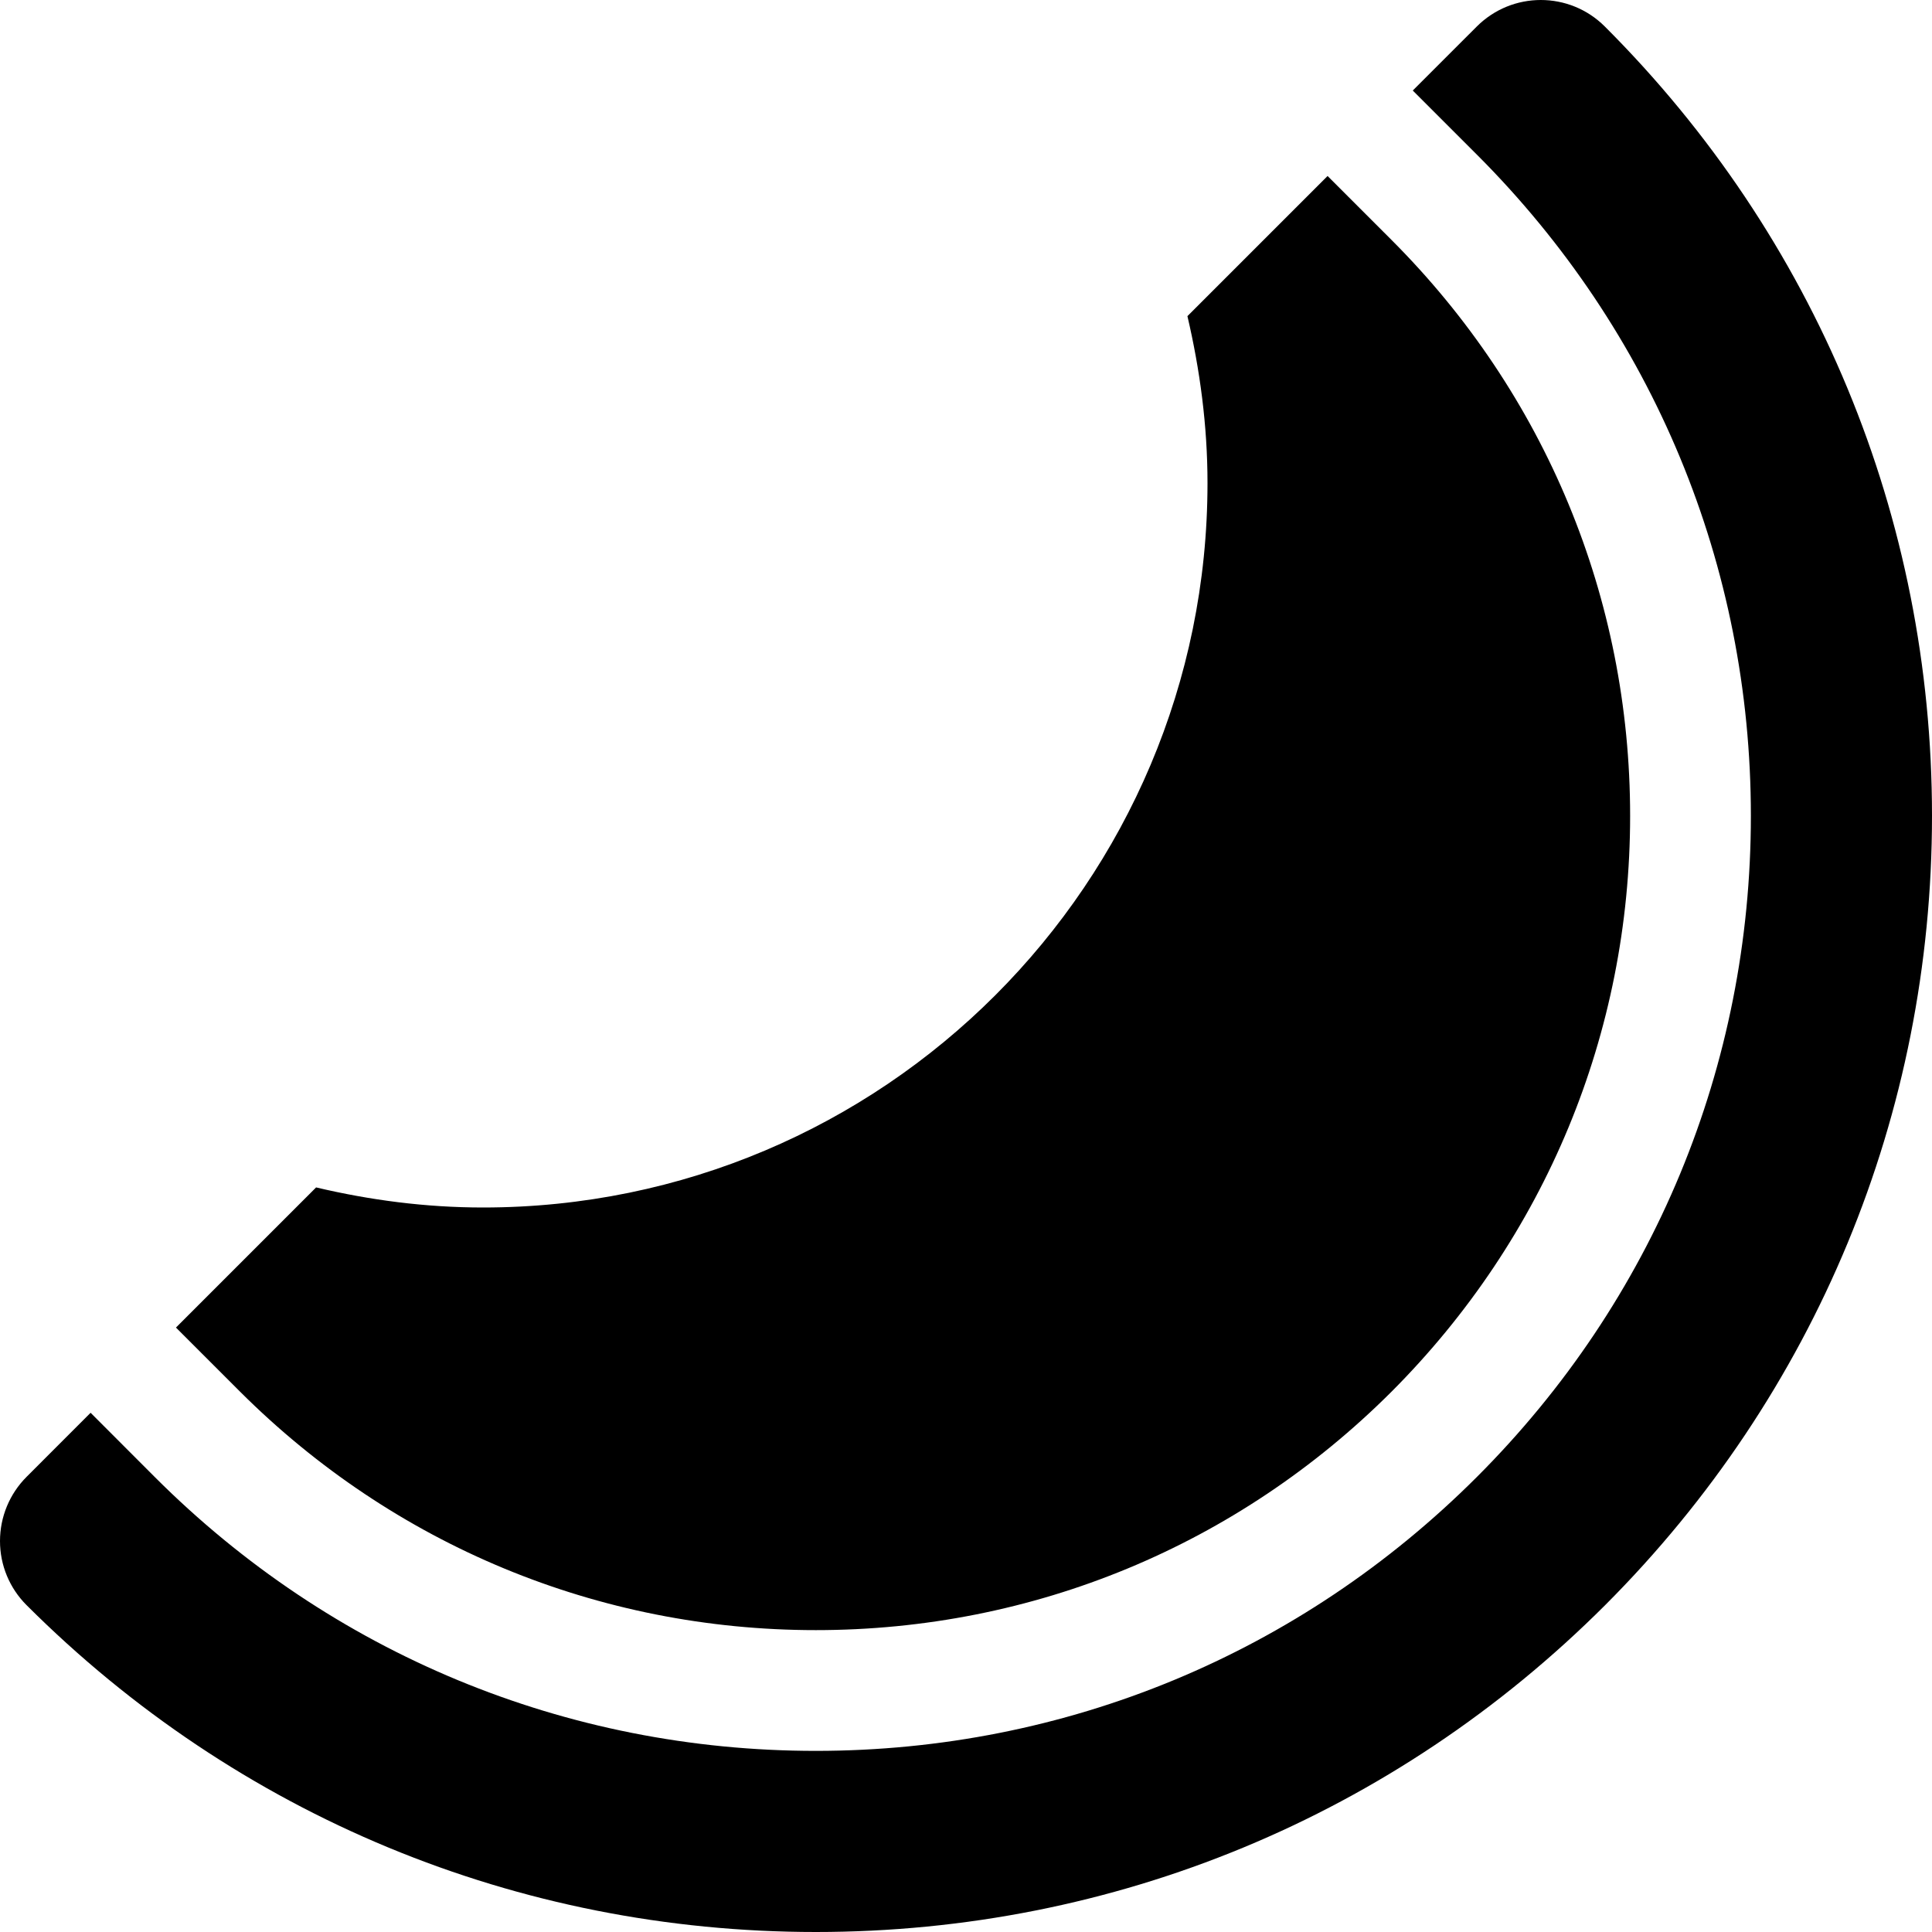 <svg xmlns="http://www.w3.org/2000/svg" viewBox="0 0 512 512"><!--! Font Awesome Pro 6.1.1 by @fontawesome - https://fontawesome.com License - https://fontawesome.com/license (Commercial License) Copyright 2022 Fonticons, Inc. --><path d="M216.2 432c57.63 0 111.8-22.45 152.6-63.22C409.5 328 432 273.8 432 216.2c0-57.64-22.45-111.8-63.22-152.6l-16.96-16.96l-37.14 37.14C318 97.99 320 112.8 320 128c0 106-85.96 192-192 192c-15.25 0-30.01-1.963-44.23-5.322l-37.14 37.14l16.96 16.96C104.4 409.5 158.6 432 216.2 432zM425.3 7.031c-9.375-9.375-24.56-9.375-33.94 0L374.4 23.99l16.96 16.96C438.2 87.77 464 150 464 216.2s-25.79 128.4-72.6 175.2C344.6 438.2 282.4 464 216.2 464c-66.19 0-128.4-25.78-175.2-72.59L24.01 374.4l-16.97 16.98C2.531 395.9 0 402 0 408.4s2.531 12.47 7.031 16.97C62.91 481.2 137.2 512 216.2 512c79.03 0 153.3-30.77 209.2-86.64C481.2 369.5 512 295.2 512 216.2C512 137.2 481.2 62.89 425.3 7.031z"/></svg>